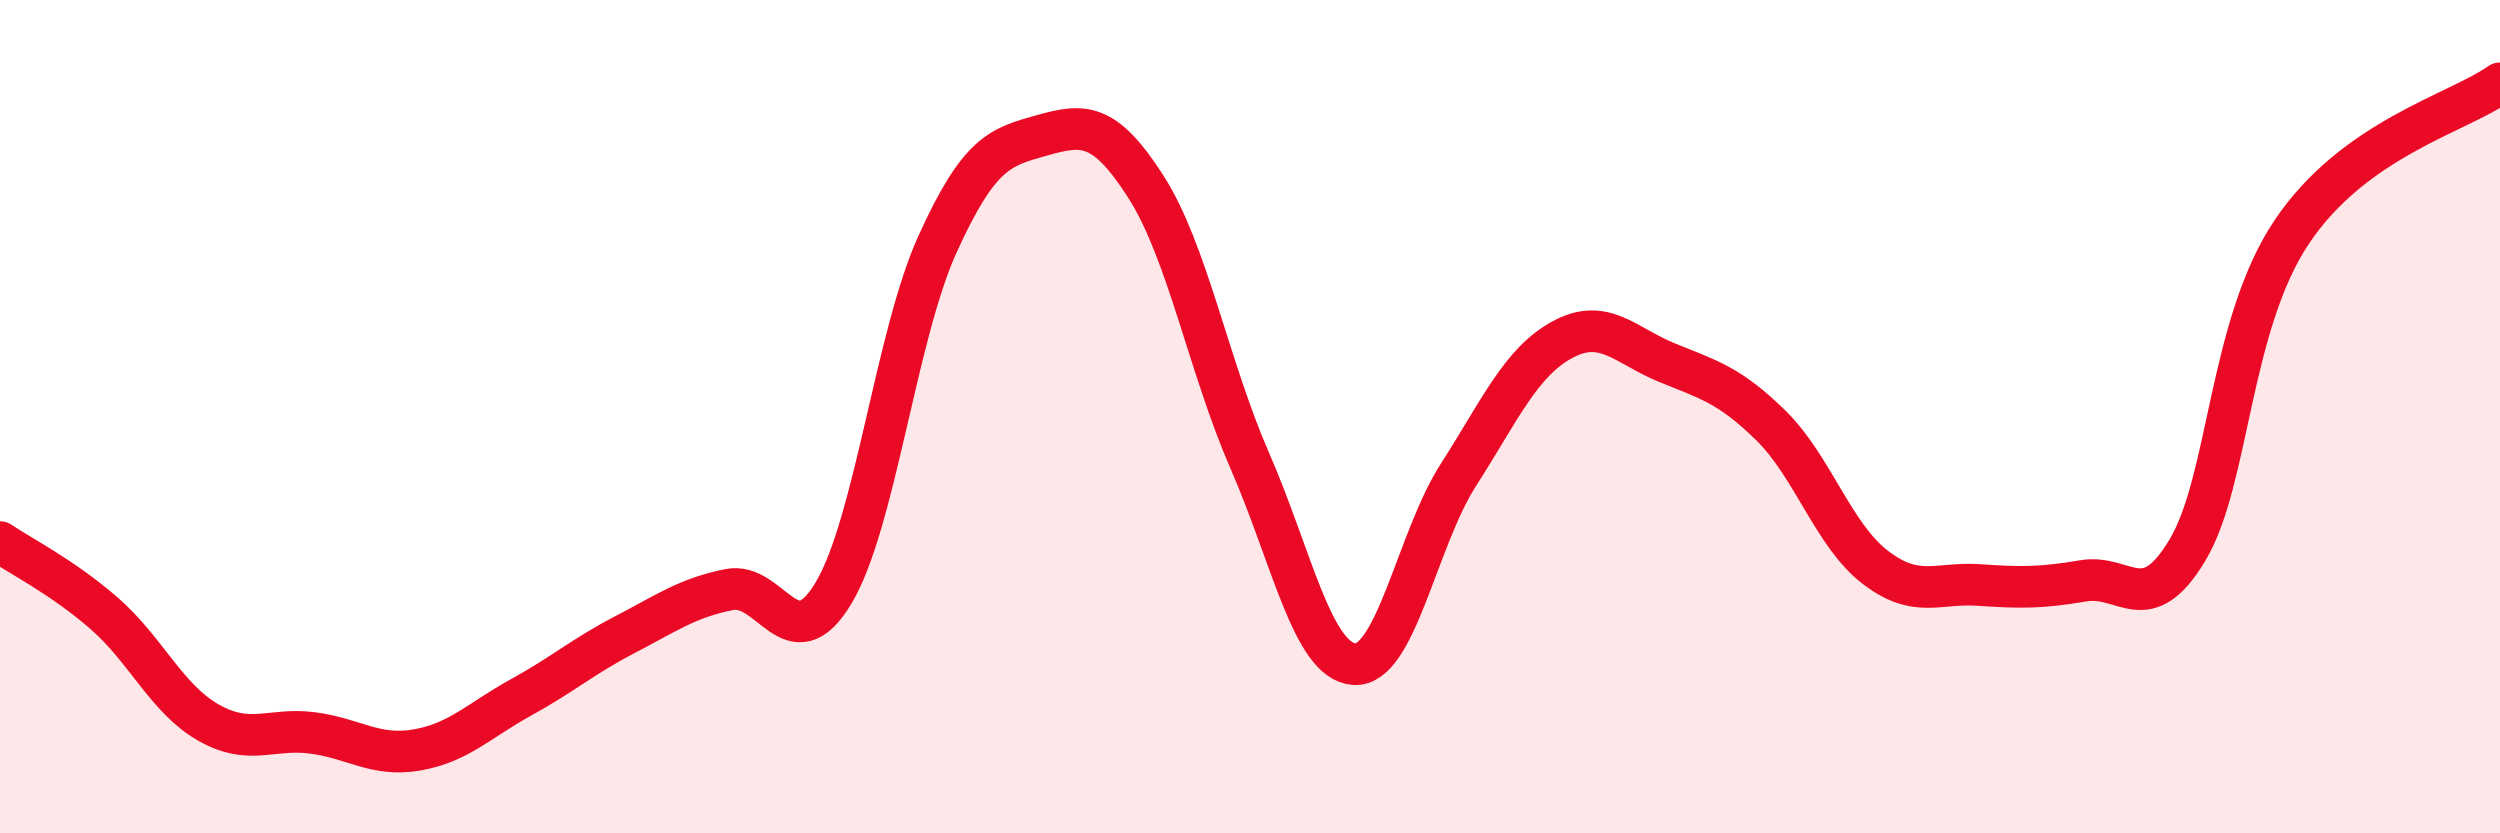 
    <svg width="60" height="20" viewBox="0 0 60 20" xmlns="http://www.w3.org/2000/svg">
      <path
        d="M 0,13.01 C 0.5,13.35 1.5,13.85 2.5,14.72 C 3.5,15.59 4,16.77 5,17.34 C 6,17.91 6.5,17.46 7.5,17.59 C 8.5,17.72 9,18.17 10,18 C 11,17.83 11.5,17.29 12.5,16.74 C 13.5,16.19 14,15.75 15,15.23 C 16,14.71 16.5,14.35 17.5,14.15 C 18.5,13.95 19,15.9 20,14.24 C 21,12.58 21.5,8.06 22.5,5.86 C 23.5,3.66 24,3.53 25,3.25 C 26,2.97 26.5,2.92 27.5,4.48 C 28.5,6.04 29,8.78 30,11.07 C 31,13.36 31.5,15.87 32.5,15.94 C 33.5,16.01 34,12.96 35,11.4 C 36,9.84 36.5,8.69 37.5,8.15 C 38.5,7.61 39,8.29 40,8.7 C 41,9.11 41.5,9.23 42.5,10.21 C 43.5,11.19 44,12.84 45,13.61 C 46,14.38 46.5,13.97 47.5,14.04 C 48.5,14.11 49,14.11 50,13.94 C 51,13.77 51.5,14.87 52.5,13.2 C 53.5,11.53 53.5,7.81 55,5.57 C 56.5,3.33 59,2.71 60,2L60 20L0 20Z"
        fill="#EB0A25"
        opacity="0.1"
        stroke-linecap="round"
        stroke-linejoin="round"
      />
      <path
        d="M 0,13.01 C 0.5,13.35 1.5,13.85 2.5,14.72 C 3.5,15.59 4,16.77 5,17.34 C 6,17.91 6.5,17.46 7.5,17.59 C 8.5,17.72 9,18.17 10,18 C 11,17.83 11.5,17.29 12.5,16.74 C 13.5,16.19 14,15.75 15,15.23 C 16,14.71 16.5,14.35 17.5,14.15 C 18.5,13.95 19,15.9 20,14.24 C 21,12.58 21.5,8.06 22.5,5.86 C 23.5,3.66 24,3.53 25,3.25 C 26,2.97 26.5,2.92 27.5,4.48 C 28.5,6.04 29,8.78 30,11.07 C 31,13.36 31.5,15.87 32.5,15.94 C 33.5,16.01 34,12.96 35,11.4 C 36,9.84 36.5,8.69 37.5,8.15 C 38.5,7.61 39,8.29 40,8.7 C 41,9.11 41.5,9.23 42.5,10.21 C 43.5,11.19 44,12.84 45,13.61 C 46,14.38 46.5,13.97 47.5,14.04 C 48.5,14.11 49,14.11 50,13.94 C 51,13.77 51.5,14.87 52.5,13.2 C 53.5,11.53 53.5,7.81 55,5.57 C 56.5,3.33 59,2.71 60,2"
        stroke="#EB0A25"
        stroke-width="1"
        fill="none"
        stroke-linecap="round"
        stroke-linejoin="round"
      />
    </svg>
  